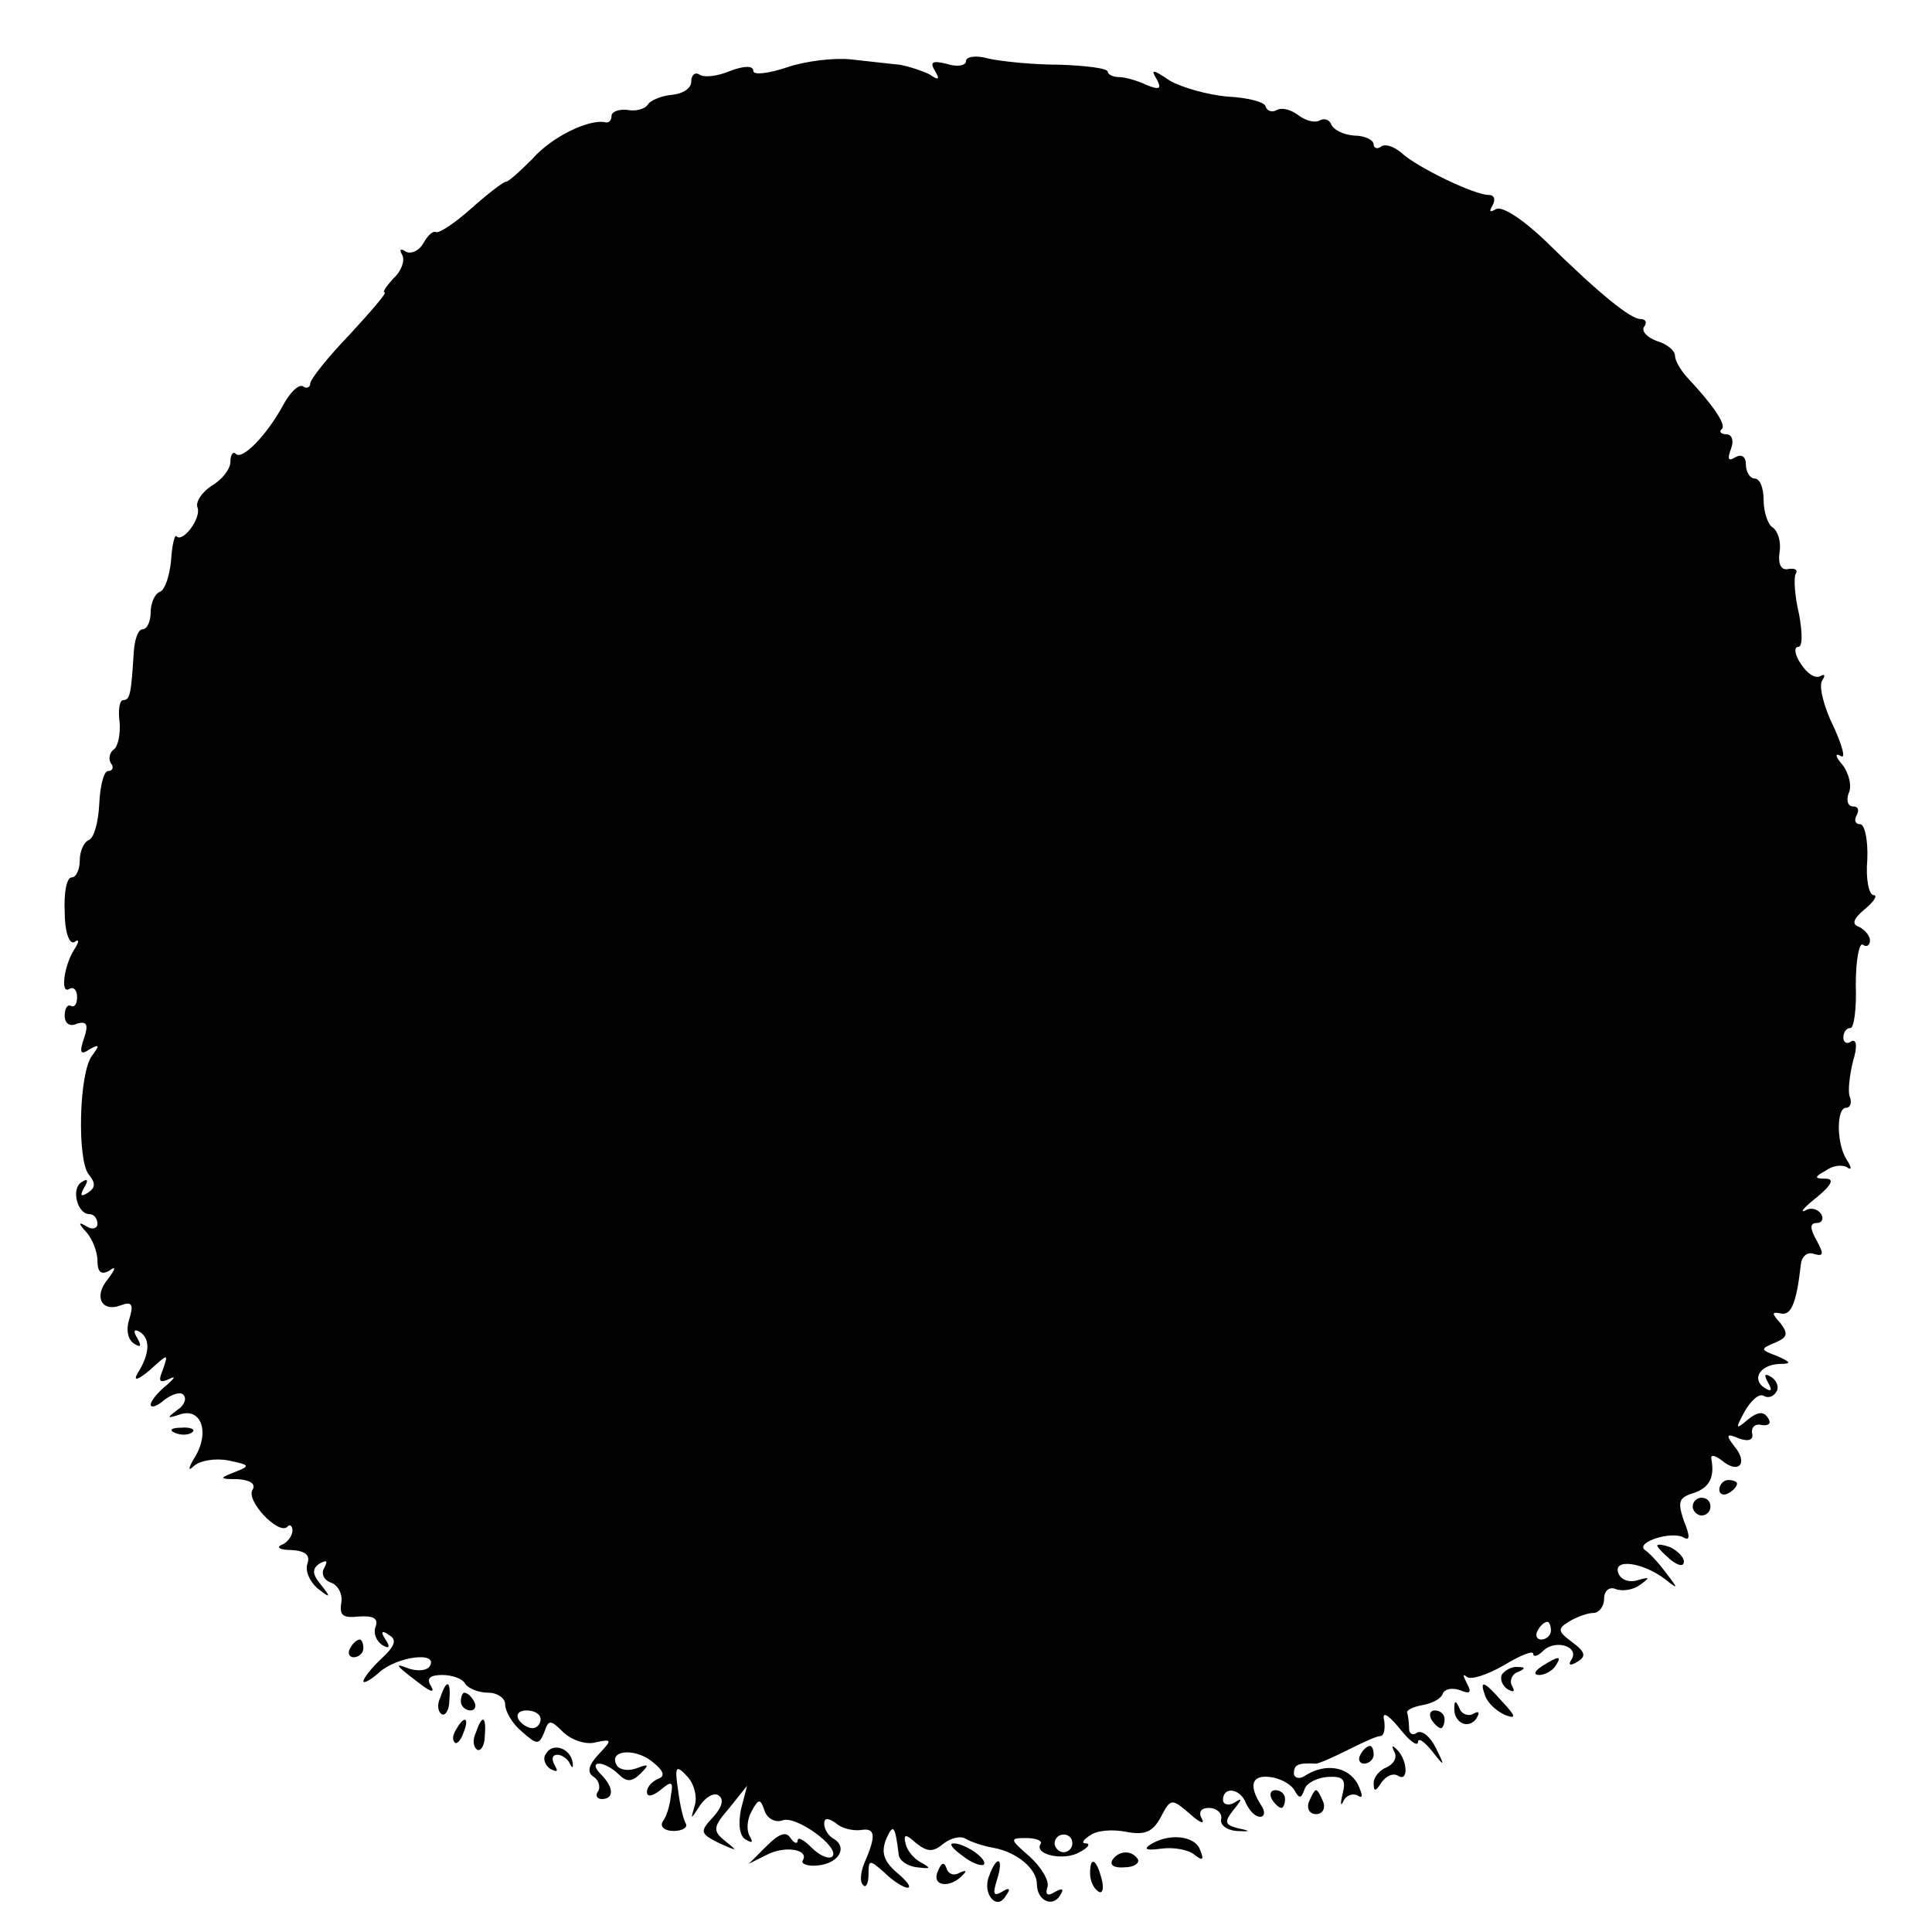 <?xml version="1.0" standalone="no"?>
<!DOCTYPE svg PUBLIC "-//W3C//DTD SVG 20010904//EN"
 "http://www.w3.org/TR/2001/REC-SVG-20010904/DTD/svg10.dtd">
<svg version="1.0" xmlns="http://www.w3.org/2000/svg"
 width="218pt" height="218pt" viewBox="0 0 218 218"
 preserveAspectRatio="xMidYMid meet">
<g transform="translate(0,218) scale(0.1,-0.1)"
fill="#000000" stroke="none">
<path d="M888 2104 c-21 -7 -38 -9 -38 -4 0 6 -10 6 -26 0 -14 -6 -30 -8 -35
-4 -5 3 -9 -1 -9 -8 0 -8 -10 -14 -22 -15 -11 -1 -24 -6 -27 -11 -3 -5 -14 -8
-23 -6 -10 1 -18 -2 -18 -7 0 -5 -3 -8 -7 -7 -18 4 -60 -16 -82 -41 -14 -14
-27 -26 -30 -26 -3 0 -21 -14 -39 -30 -19 -17 -36 -28 -40 -27 -3 2 -9 -3 -14
-12 -5 -9 -14 -13 -20 -10 -6 4 -8 3 -4 -4 3 -6 -1 -18 -10 -26 -8 -9 -13 -16
-10 -16 3 0 -15 -21 -39 -47 -25 -26 -45 -51 -45 -56 0 -4 -4 -6 -8 -3 -5 3
-15 -7 -23 -22 -18 -33 -46 -62 -53 -54 -3 3 -6 -1 -6 -9 0 -8 -9 -20 -21 -27
-11 -7 -19 -19 -16 -25 4 -12 -17 -40 -24 -32 -2 2 -5 -11 -6 -28 -2 -18 -7
-33 -13 -35 -5 -2 -10 -12 -10 -23 0 -10 -4 -19 -9 -19 -5 0 -9 -11 -10 -25
-3 -47 -4 -55 -12 -55 -4 0 -6 -11 -4 -25 1 -14 -2 -28 -7 -31 -4 -3 -6 -10
-3 -15 4 -5 2 -9 -3 -9 -5 0 -9 -17 -10 -37 -1 -21 -6 -39 -12 -41 -5 -2 -10
-12 -10 -23 0 -10 -4 -19 -9 -19 -6 0 -9 -18 -8 -39 0 -22 5 -37 11 -34 5 4 6
1 0 -8 -12 -19 -16 -51 -6 -45 5 3 9 -1 9 -9 0 -8 -3 -12 -7 -10 -4 2 -7 -3
-7 -11 0 -9 6 -13 14 -9 11 3 13 -1 8 -16 -6 -17 -4 -20 6 -13 11 6 12 5 3 -7
-15 -19 -17 -118 -4 -134 8 -10 8 -15 -1 -21 -8 -5 -9 -3 -4 6 5 8 4 11 -3 6
-12 -7 -5 -36 9 -36 5 0 9 -5 9 -11 0 -5 -6 -7 -12 -3 -10 6 -10 4 0 -7 6 -7
12 -21 12 -32 0 -12 4 -16 13 -11 8 6 8 3 -1 -9 -17 -20 -7 -38 14 -30 13 5
15 1 10 -15 -4 -12 -2 -23 5 -28 8 -5 9 -3 4 6 -5 8 -4 11 3 7 12 -8 11 -25
-3 -47 -5 -9 1 -7 14 4 21 19 21 19 15 1 -6 -14 -4 -16 7 -11 8 4 6 1 -3 -7
-10 -8 -18 -18 -18 -22 0 -4 7 -2 15 5 9 7 19 10 22 6 4 -4 1 -12 -7 -17 -12
-9 -12 -10 3 -5 24 8 34 -20 17 -48 -8 -13 -8 -17 -1 -10 7 6 24 9 39 6 24 -5
25 -6 7 -13 -18 -7 -18 -8 3 -8 14 -1 21 -5 17 -12 -8 -12 29 -51 39 -42 3 4
6 1 6 -4 0 -6 -6 -14 -12 -16 -7 -3 -2 -6 11 -6 16 -1 21 -6 18 -15 -3 -8 2
-20 11 -28 15 -12 16 -11 4 4 -10 12 -10 18 -1 24 8 4 9 3 5 -5 -4 -6 -1 -14
8 -17 8 -3 13 -14 11 -23 -2 -14 2 -17 20 -15 16 1 22 -2 19 -11 -3 -7 0 -16
7 -21 8 -5 10 -3 4 6 -6 9 -4 11 4 5 9 -5 7 -12 -8 -26 -12 -11 -21 -23 -21
-26 0 -3 8 1 18 10 20 18 67 24 57 7 -3 -5 -13 -6 -23 -3 -18 7 -17 5 12 -17
13 -10 17 -10 12 -2 -5 8 -1 12 13 12 11 0 23 -4 26 -10 3 -5 15 -10 26 -10
10 0 19 -6 19 -13 0 -8 8 -22 19 -31 17 -15 19 -15 25 -1 5 15 7 15 22 0 10
-9 26 -14 36 -11 19 4 19 3 3 -14 -11 -12 -13 -20 -5 -25 5 -3 8 -11 5 -16 -4
-5 -1 -9 4 -9 14 0 14 13 -1 28 -7 7 -8 12 -2 12 5 0 15 -5 22 -12 9 -9 15 -9
25 1 10 10 9 11 -4 6 -10 -4 -20 -2 -23 3 -10 17 19 20 39 5 14 -11 16 -17 8
-20 -7 -3 -13 -9 -13 -15 0 -6 6 -5 15 2 13 11 15 10 12 -6 -1 -11 -5 -24 -9
-29 -4 -6 2 -11 12 -11 10 0 16 4 14 8 -3 5 -7 22 -9 39 -4 26 -2 28 10 15 8
-8 12 -23 9 -33 -5 -17 -5 -17 6 0 6 9 16 15 21 11 6 -4 4 -13 -6 -24 -16 -17
-15 -19 7 -30 20 -9 21 -9 7 2 -15 12 -15 16 4 38 l20 25 -7 -27 c-3 -16 -2
-30 6 -34 7 -4 8 -3 4 4 -4 7 -3 19 2 28 8 15 10 15 15 0 3 -8 12 -13 20 -10
15 6 66 -31 56 -41 -4 -3 -14 1 -23 10 -9 9 -16 13 -16 8 0 -4 -4 -3 -8 3 -5
8 -13 5 -27 -9 l-20 -20 20 10 c21 11 48 6 41 -6 -3 -4 5 -7 16 -6 24 2 35 20
19 30 -6 3 -11 11 -11 17 0 7 4 7 13 1 6 -6 19 -9 28 -8 17 3 18 -6 4 -38 -4
-10 -5 -21 -1 -24 3 -4 6 2 6 12 0 17 1 17 18 2 10 -10 22 -17 26 -17 5 0 -1
8 -12 17 -15 13 -18 23 -12 38 8 18 10 15 14 -17 0 -7 10 -14 21 -15 15 -2 16
-1 5 5 -8 4 -16 13 -18 21 -3 12 0 12 12 1 13 -10 19 -10 31 0 8 6 19 9 25 5
5 -3 19 -8 31 -10 27 -5 49 -24 49 -41 0 -18 17 -27 26 -13 5 8 3 9 -6 4 -8
-5 -11 -3 -8 6 2 7 -7 22 -20 34 -23 20 -23 21 -4 21 11 0 19 -3 16 -7 -7 -12
27 -19 44 -9 10 5 13 10 7 10 -5 0 -3 4 5 9 8 6 26 7 41 4 21 -4 30 0 39 17
11 21 12 21 33 3 11 -10 17 -12 13 -5 -4 7 -1 12 8 12 9 0 15 -6 14 -12 -2 -7
6 -13 17 -14 16 -1 17 0 2 3 -15 4 -16 7 -5 21 10 12 10 14 1 8 -7 -4 -13 -2
-13 3 0 16 20 13 26 -4 4 -8 10 -15 16 -15 5 0 6 6 1 13 -14 22 -11 34 9 32
11 -1 23 -7 28 -14 6 -11 8 -11 12 0 2 7 14 13 26 14 18 1 21 -3 17 -19 -3
-12 -2 -15 1 -8 3 6 10 9 16 6 6 -4 6 0 0 13 -11 20 -37 24 -60 9 -6 -4 -12
-2 -12 3 0 10 5 12 25 11 3 0 19 7 35 15 16 8 33 16 37 16 5 0 6 8 5 17 -3 11
3 9 17 -8 11 -14 20 -21 21 -16 0 6 7 1 16 -10 14 -18 15 -18 4 4 -6 12 -15
20 -21 17 -5 -4 -9 -1 -9 4 0 6 -1 14 -2 18 -2 3 6 7 17 9 11 2 21 7 23 13 2
5 10 7 19 4 12 -5 14 -3 8 8 -4 8 -5 11 0 7 4 -4 23 2 42 13 18 11 33 17 33
13 0 -4 5 -3 11 3 14 14 42 5 32 -10 -4 -6 -1 -7 7 -2 10 6 9 11 -6 22 -16 12
-17 15 -4 23 8 5 21 10 28 10 6 0 12 7 12 16 0 9 6 14 13 11 8 -3 20 -1 28 5
11 8 11 9 -3 5 -9 -3 -19 0 -22 8 -6 17 28 12 53 -7 15 -12 15 -11 1 7 -8 11
-19 23 -24 26 -11 9 31 22 44 14 7 -4 7 2 0 19 -7 21 -6 26 10 31 19 6 25 18
21 39 -1 5 4 4 12 -2 19 -16 30 -3 14 16 -10 13 -9 15 5 9 11 -4 17 -2 15 6
-1 7 4 11 11 9 8 -1 11 2 7 8 -5 8 -12 7 -23 -2 -14 -12 -14 -10 -3 10 7 12
16 20 21 17 5 -3 11 -1 14 4 4 5 1 13 -5 17 -8 5 -9 3 -4 -6 5 -9 4 -11 -4 -6
-15 10 -5 26 17 27 14 0 13 2 -3 9 -19 7 -19 8 -2 15 14 6 15 10 6 22 -10 11
-10 13 0 11 12 -3 18 11 23 55 1 10 8 15 15 12 11 -3 11 0 3 15 -8 14 -8 20 0
20 6 0 8 5 5 10 -4 6 -12 8 -18 4 -7 -3 -1 4 13 15 17 14 20 21 10 21 -13 0
-13 2 0 9 8 6 18 7 24 4 5 -4 6 -1 0 8 -12 18 -12 59 -1 59 5 0 7 6 4 13 -2 6
0 24 4 40 5 16 4 25 -2 22 -5 -4 -9 -1 -9 4 0 6 3 11 8 11 4 0 7 22 6 49 0 28
4 48 8 45 4 -3 8 -1 8 5 0 5 -6 12 -12 15 -9 3 -7 9 6 20 11 9 15 16 10 16 -5
0 -9 18 -7 40 1 22 -3 40 -8 40 -6 0 -7 5 -4 10 3 6 2 10 -4 10 -6 0 -8 7 -5
15 4 8 0 23 -7 32 -8 9 -9 14 -2 10 6 -4 2 11 -8 33 -11 22 -17 46 -13 52 4 6
3 8 -2 5 -6 -3 -15 3 -22 14 -7 10 -8 19 -3 19 5 0 5 15 1 37 -5 20 -6 41 -4
45 3 5 0 7 -8 6 -8 -2 -12 5 -10 19 2 12 -2 24 -8 28 -5 3 -10 17 -10 31 0 13
-4 24 -10 24 -5 0 -10 7 -10 16 0 9 -5 12 -12 8 -8 -5 -9 -2 -5 9 4 10 1 17
-5 17 -6 0 -9 3 -5 6 5 5 -10 27 -40 59 -7 8 -13 18 -13 24 0 5 -9 13 -20 16
-11 4 -18 11 -15 16 4 5 2 9 -4 9 -11 0 -46 28 -107 88 -25 24 -49 40 -56 36
-7 -4 -8 -3 -4 4 4 7 2 12 -4 12 -17 0 -82 32 -98 47 -8 7 -18 11 -23 8 -5 -4
-9 -2 -9 2 0 5 -10 10 -22 10 -13 1 -24 7 -26 13 -2 5 -8 7 -13 4 -6 -3 -16 0
-24 6 -8 6 -18 9 -24 6 -5 -3 -11 -2 -13 4 -1 5 -21 10 -43 11 -22 2 -51 10
-65 18 -19 13 -22 13 -15 2 6 -11 4 -13 -11 -7 -10 5 -25 9 -31 9 -7 0 -13 3
-13 6 0 4 -25 7 -55 8 -31 0 -67 4 -80 7 -14 4 -25 2 -25 -3 0 -5 -10 -7 -22
-3 -16 4 -19 2 -13 -8 6 -10 4 -11 -6 -4 -8 4 -23 9 -34 11 -11 1 -36 4 -55 6
-19 2 -52 -2 -72 -9z m862 -1764 c0 -5 -5 -10 -11 -10 -5 0 -7 5 -4 10 3 6 8
10 11 10 2 0 4 -4 4 -10z m-1140 -100 c0 -5 -4 -10 -9 -10 -6 0 -13 5 -16 10
-3 6 1 10 9 10 9 0 16 -4 16 -10z m600 -140 c0 -5 -4 -10 -10 -10 -5 0 -10 5
-10 10 0 6 5 10 10 10 6 0 10 -4 10 -10z"/>
<path d="M198 563 c7 -3 16 -2 19 1 4 3 -2 6 -13 5 -11 0 -14 -3 -6 -6z"/>
<path d="M1940 499 c0 -5 5 -7 10 -4 6 3 10 8 10 11 0 2 -4 4 -10 4 -5 0 -10
-5 -10 -11z"/>
<path d="M1910 480 c0 -5 5 -10 10 -10 6 0 10 5 10 10 0 6 -4 10 -10 10 -5 0
-10 -4 -10 -10z"/>
<path d="M1870 436 c0 -2 7 -9 15 -16 9 -7 15 -8 15 -2 0 5 -7 12 -15 16 -8 3
-15 4 -15 2z"/>
<path d="M395 320 c-3 -5 -1 -10 4 -10 6 0 11 5 11 10 0 6 -2 10 -4 10 -3 0
-8 -4 -11 -10z"/>
<path d="M1740 300 c-9 -6 -10 -10 -3 -10 6 0 15 5 18 10 8 12 4 12 -15 0z"/>
<path d="M1695 291 c-3 -5 0 -13 6 -17 7 -4 9 -3 5 4 -3 5 0 13 6 15 9 4 10 6
1 6 -6 1 -14 -3 -18 -8z"/>
<path d="M497 265 c-4 -8 -3 -16 1 -19 4 -3 9 4 9 15 2 23 -3 25 -10 4z"/>
<path d="M1676 266 c3 -8 13 -17 22 -21 13 -5 13 -2 -3 15 -21 24 -26 25 -19
6z"/>
<path d="M520 260 c0 -5 5 -10 11 -10 5 0 7 5 4 10 -3 6 -8 10 -11 10 -2 0 -4
-4 -4 -10z"/>
<path d="M1641 253 c-1 -17 16 -25 25 -12 4 7 3 9 -4 5 -5 -3 -13 0 -15 6 -4
9 -6 10 -6 1z"/>
<path d="M1615 240 c3 -5 8 -10 11 -10 2 0 4 5 4 10 0 6 -5 10 -11 10 -5 0 -7
-4 -4 -10z"/>
<path d="M515 229 c-4 -6 -5 -12 -2 -15 2 -3 7 2 10 11 7 17 1 20 -8 4z"/>
<path d="M537 225 c-4 -8 -3 -16 1 -19 4 -3 9 4 9 15 2 23 -3 25 -10 4z"/>
<path d="M616 201 c-4 -5 -1 -13 5 -17 8 -4 9 -3 5 4 -4 7 -3 12 3 12 5 0 12
-5 14 -10 3 -6 4 -5 3 2 -3 16 -23 22 -30 9z"/>
<path d="M1535 200 c-3 -5 -1 -10 4 -10 6 0 11 5 11 10 0 6 -2 10 -4 10 -3 0
-8 -4 -11 -10z"/>
<path d="M1573 204 c4 -7 0 -14 -8 -18 -8 -3 -15 -11 -15 -18 0 -10 2 -10 9 1
5 7 13 11 19 7 12 -7 10 20 -3 31 -4 4 -5 3 -2 -3z"/>
<path d="M1435 150 c3 -5 8 -10 11 -10 2 0 4 5 4 10 0 6 -5 10 -11 10 -5 0 -7
-4 -4 -10z"/>
<path d="M1477 147 c-3 -8 1 -14 8 -14 7 0 11 6 8 14 -3 7 -6 13 -8 13 -2 0
-5 -6 -8 -13z"/>
<path d="M1297 98 c-7 -5 -2 -6 13 -4 14 2 31 -1 38 -7 9 -7 11 -6 6 6 -6 16
-36 19 -57 5z"/>
<path d="M1086 86 c10 -8 21 -12 24 -10 5 6 -21 24 -34 24 -6 0 -1 -6 10 -14z"/>
<path d="M1255 81 c-3 -6 3 -9 14 -8 11 0 17 5 15 9 -7 11 -22 10 -29 -1z"/>
<path d="M1058 68 c-7 -17 15 -19 29 -3 4 4 3 5 -4 2 -6 -4 -13 -2 -15 5 -3 8
-6 6 -10 -4z"/>
<path d="M1116 63 c-8 -20 9 -40 19 -22 6 8 4 10 -5 4 -9 -5 -10 -2 -5 14 8
25 0 29 -9 4z"/>
<path d="M1230 66 c0 -8 4 -17 9 -20 5 -4 7 3 4 14 -6 23 -13 26 -13 6z"/>
</g>
</svg>
